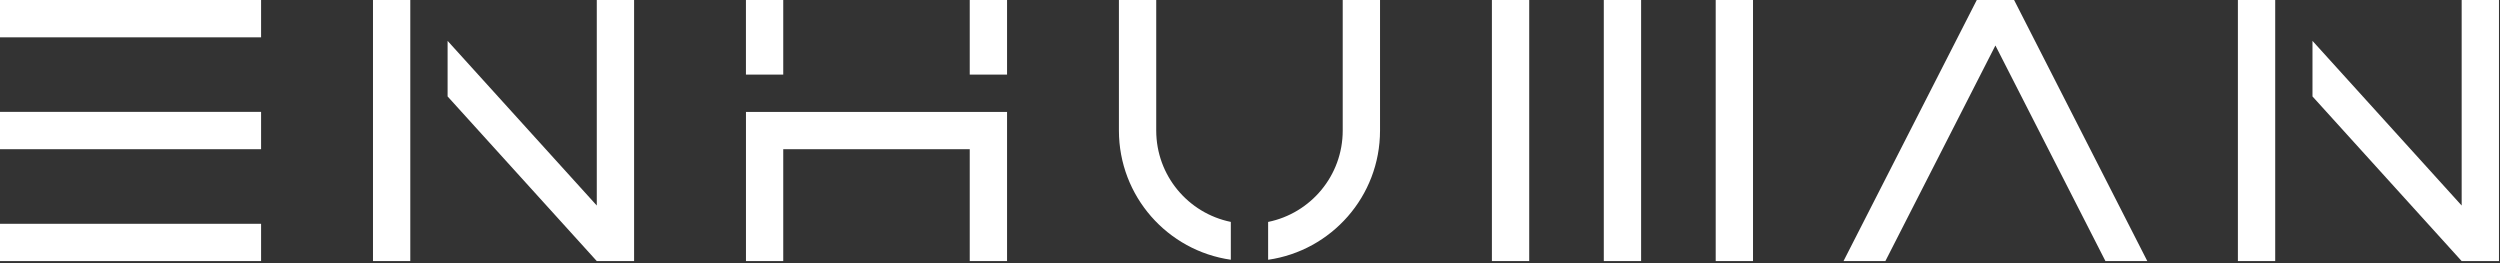 <svg width="855" height="90" viewBox="0 0 855 90" fill="none" xmlns="http://www.w3.org/2000/svg">
<rect x="0" y="0" width="855" height="90" fill="#333333" stroke="none"/>
<g clip-path="url(#clip0_173_447)">
<path d="M0 0H89.29V12.76H0V0ZM0 51.02H89.29V38.26H0V51.02ZM0 89.29H89.29V76.53H0V89.29ZM586.77 89.29H599.53V0H586.77V89.29ZM510.23 89.29H522.99V0H510.23V89.29ZM548.5 89.29H561.26V0H548.5V89.29ZM267.87 0H255.11V25.51H267.87V0ZM331.65 25.51H344.41V0H331.65V25.51ZM255.11 89.29H267.87V51.02H331.65V89.29H344.41V38.27H255.12V89.29H255.11ZM676.06 0L630.48 89.29H644.8L682.43 15.56L720.06 89.29H734.38L688.82 0H676.06ZM127.56 89.29H140.32V0H127.56V89.29ZM204.1 70.29L153.08 13.98V32.98L204.1 89.29H216.86V0H204.1V70.29ZM765.36 89.29H778.12V0H765.36V89.29ZM841.89 0V70.29L790.87 13.98V32.98L841.89 89.29H854.65V0H841.89ZM459.21 44.65C459.21 60.08 448.25 72.94 433.7 75.9V88.84C455.33 85.74 471.97 67.15 471.97 44.66V0H459.21V44.65ZM395.43 44.65V0H382.67V44.65C382.67 67.14 399.3 85.74 420.94 88.83V75.89C406.38 72.93 395.43 60.07 395.43 44.64V44.65Z" fill="white"/>
</g>
<defs>
<clipPath id="clip0_173_447">
<rect width="854.65" height="89.29" fill="white"/>
</clipPath>
</defs>
</svg>
